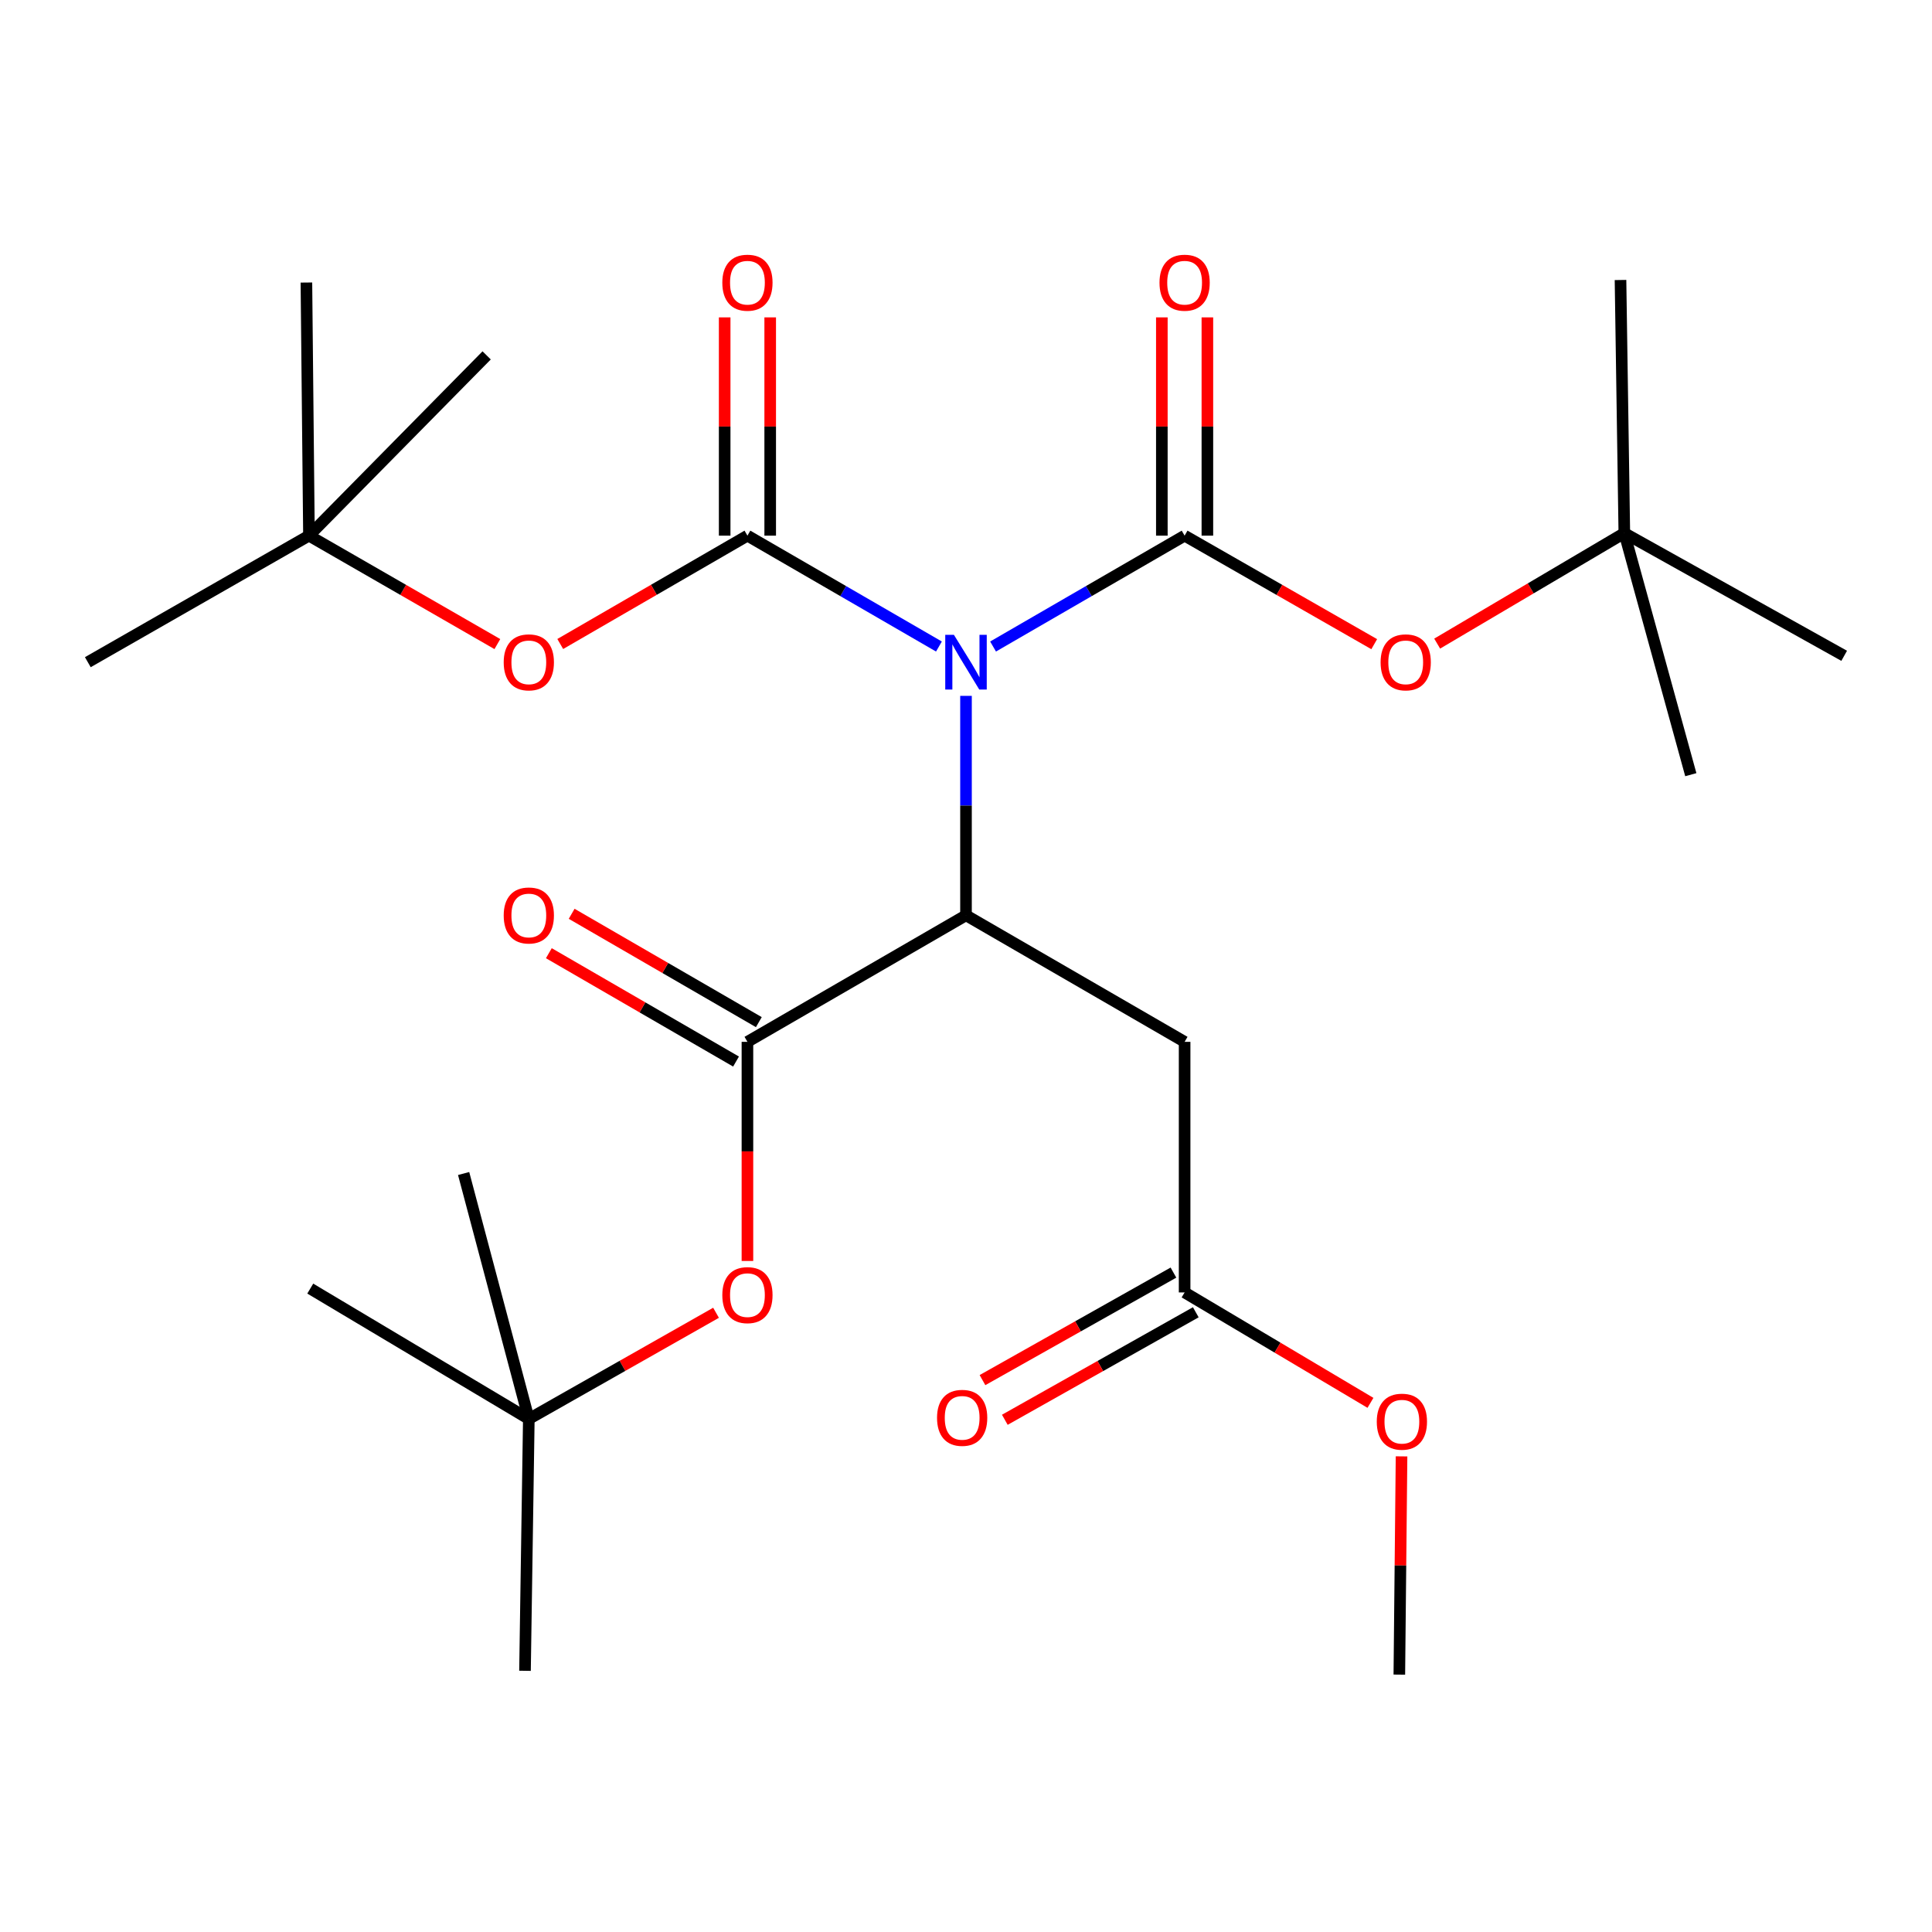 <?xml version='1.0' encoding='iso-8859-1'?>
<svg version='1.1' baseProfile='full'
              xmlns='http://www.w3.org/2000/svg'
                      xmlns:rdkit='http://www.rdkit.org/xml'
                      xmlns:xlink='http://www.w3.org/1999/xlink'
                  xml:space='preserve'
width='1000px' height='1000px' viewBox='0 0 1000 1000'>
<!-- END OF HEADER -->
<rect style='opacity:1.0;fill:#FFFFFF;stroke:none' width='1000' height='1000' x='0' y='0'> </rect>
<path class='bond-0' d='M 514.009,334.639 L 563.582,305.946' style='fill:none;fill-rule:evenodd;stroke:#0000FF;stroke-width:6px;stroke-linecap:butt;stroke-linejoin:miter;stroke-opacity:1' />
<path class='bond-0' d='M 563.582,305.946 L 613.155,277.253' style='fill:none;fill-rule:evenodd;stroke:#000000;stroke-width:6px;stroke-linecap:butt;stroke-linejoin:miter;stroke-opacity:1' />
<path class='bond-1' d='M 485.992,334.637 L 436.432,305.945' style='fill:none;fill-rule:evenodd;stroke:#0000FF;stroke-width:6px;stroke-linecap:butt;stroke-linejoin:miter;stroke-opacity:1' />
<path class='bond-1' d='M 436.432,305.945 L 386.871,277.253' style='fill:none;fill-rule:evenodd;stroke:#000000;stroke-width:6px;stroke-linecap:butt;stroke-linejoin:miter;stroke-opacity:1' />
<path class='bond-2' d='M 500,360.182 L 500,416.972' style='fill:none;fill-rule:evenodd;stroke:#0000FF;stroke-width:6px;stroke-linecap:butt;stroke-linejoin:miter;stroke-opacity:1' />
<path class='bond-2' d='M 500,416.972 L 500,473.762' style='fill:none;fill-rule:evenodd;stroke:#000000;stroke-width:6px;stroke-linecap:butt;stroke-linejoin:miter;stroke-opacity:1' />
<path class='bond-5' d='M 613.155,277.253 L 662.226,305.337' style='fill:none;fill-rule:evenodd;stroke:#000000;stroke-width:6px;stroke-linecap:butt;stroke-linejoin:miter;stroke-opacity:1' />
<path class='bond-5' d='M 662.226,305.337 L 711.297,333.42' style='fill:none;fill-rule:evenodd;stroke:#FF0000;stroke-width:6px;stroke-linecap:butt;stroke-linejoin:miter;stroke-opacity:1' />
<path class='bond-9' d='M 624.939,277.253 L 624.939,220.763' style='fill:none;fill-rule:evenodd;stroke:#000000;stroke-width:6px;stroke-linecap:butt;stroke-linejoin:miter;stroke-opacity:1' />
<path class='bond-9' d='M 624.939,220.763 L 624.939,164.273' style='fill:none;fill-rule:evenodd;stroke:#FF0000;stroke-width:6px;stroke-linecap:butt;stroke-linejoin:miter;stroke-opacity:1' />
<path class='bond-9' d='M 601.371,277.253 L 601.371,220.763' style='fill:none;fill-rule:evenodd;stroke:#000000;stroke-width:6px;stroke-linecap:butt;stroke-linejoin:miter;stroke-opacity:1' />
<path class='bond-9' d='M 601.371,220.763 L 601.371,164.273' style='fill:none;fill-rule:evenodd;stroke:#FF0000;stroke-width:6px;stroke-linecap:butt;stroke-linejoin:miter;stroke-opacity:1' />
<path class='bond-6' d='M 386.871,277.253 L 338.428,305.292' style='fill:none;fill-rule:evenodd;stroke:#000000;stroke-width:6px;stroke-linecap:butt;stroke-linejoin:miter;stroke-opacity:1' />
<path class='bond-6' d='M 338.428,305.292 L 289.984,333.331' style='fill:none;fill-rule:evenodd;stroke:#FF0000;stroke-width:6px;stroke-linecap:butt;stroke-linejoin:miter;stroke-opacity:1' />
<path class='bond-10' d='M 398.655,277.253 L 398.655,220.763' style='fill:none;fill-rule:evenodd;stroke:#000000;stroke-width:6px;stroke-linecap:butt;stroke-linejoin:miter;stroke-opacity:1' />
<path class='bond-10' d='M 398.655,220.763 L 398.655,164.273' style='fill:none;fill-rule:evenodd;stroke:#FF0000;stroke-width:6px;stroke-linecap:butt;stroke-linejoin:miter;stroke-opacity:1' />
<path class='bond-10' d='M 375.087,277.253 L 375.087,220.763' style='fill:none;fill-rule:evenodd;stroke:#000000;stroke-width:6px;stroke-linecap:butt;stroke-linejoin:miter;stroke-opacity:1' />
<path class='bond-10' d='M 375.087,220.763 L 375.087,164.273' style='fill:none;fill-rule:evenodd;stroke:#FF0000;stroke-width:6px;stroke-linecap:butt;stroke-linejoin:miter;stroke-opacity:1' />
<path class='bond-3' d='M 500,473.762 L 386.871,539.256' style='fill:none;fill-rule:evenodd;stroke:#000000;stroke-width:6px;stroke-linecap:butt;stroke-linejoin:miter;stroke-opacity:1' />
<path class='bond-4' d='M 500,473.762 L 613.155,539.256' style='fill:none;fill-rule:evenodd;stroke:#000000;stroke-width:6px;stroke-linecap:butt;stroke-linejoin:miter;stroke-opacity:1' />
<path class='bond-7' d='M 386.871,539.256 L 386.871,595.966' style='fill:none;fill-rule:evenodd;stroke:#000000;stroke-width:6px;stroke-linecap:butt;stroke-linejoin:miter;stroke-opacity:1' />
<path class='bond-7' d='M 386.871,595.966 L 386.871,652.676' style='fill:none;fill-rule:evenodd;stroke:#FF0000;stroke-width:6px;stroke-linecap:butt;stroke-linejoin:miter;stroke-opacity:1' />
<path class='bond-11' d='M 392.774,529.057 L 344.331,501.018' style='fill:none;fill-rule:evenodd;stroke:#000000;stroke-width:6px;stroke-linecap:butt;stroke-linejoin:miter;stroke-opacity:1' />
<path class='bond-11' d='M 344.331,501.018 L 295.888,472.979' style='fill:none;fill-rule:evenodd;stroke:#FF0000;stroke-width:6px;stroke-linecap:butt;stroke-linejoin:miter;stroke-opacity:1' />
<path class='bond-11' d='M 380.968,549.455 L 332.524,521.416' style='fill:none;fill-rule:evenodd;stroke:#000000;stroke-width:6px;stroke-linecap:butt;stroke-linejoin:miter;stroke-opacity:1' />
<path class='bond-11' d='M 332.524,521.416 L 284.081,493.377' style='fill:none;fill-rule:evenodd;stroke:#FF0000;stroke-width:6px;stroke-linecap:butt;stroke-linejoin:miter;stroke-opacity:1' />
<path class='bond-8' d='M 613.155,539.256 L 613.155,668.962' style='fill:none;fill-rule:evenodd;stroke:#000000;stroke-width:6px;stroke-linecap:butt;stroke-linejoin:miter;stroke-opacity:1' />
<path class='bond-13' d='M 743.879,333.131 L 792.314,304.531' style='fill:none;fill-rule:evenodd;stroke:#FF0000;stroke-width:6px;stroke-linecap:butt;stroke-linejoin:miter;stroke-opacity:1' />
<path class='bond-13' d='M 792.314,304.531 L 840.749,275.93' style='fill:none;fill-rule:evenodd;stroke:#000000;stroke-width:6px;stroke-linecap:butt;stroke-linejoin:miter;stroke-opacity:1' />
<path class='bond-12' d='M 257.433,333.376 L 208.676,305.314' style='fill:none;fill-rule:evenodd;stroke:#FF0000;stroke-width:6px;stroke-linecap:butt;stroke-linejoin:miter;stroke-opacity:1' />
<path class='bond-12' d='M 208.676,305.314 L 159.919,277.253' style='fill:none;fill-rule:evenodd;stroke:#000000;stroke-width:6px;stroke-linecap:butt;stroke-linejoin:miter;stroke-opacity:1' />
<path class='bond-14' d='M 370.619,679.49 L 322.167,706.973' style='fill:none;fill-rule:evenodd;stroke:#FF0000;stroke-width:6px;stroke-linecap:butt;stroke-linejoin:miter;stroke-opacity:1' />
<path class='bond-14' d='M 322.167,706.973 L 273.716,734.456' style='fill:none;fill-rule:evenodd;stroke:#000000;stroke-width:6px;stroke-linecap:butt;stroke-linejoin:miter;stroke-opacity:1' />
<path class='bond-15' d='M 607.374,658.693 L 557.953,686.517' style='fill:none;fill-rule:evenodd;stroke:#000000;stroke-width:6px;stroke-linecap:butt;stroke-linejoin:miter;stroke-opacity:1' />
<path class='bond-15' d='M 557.953,686.517 L 508.532,714.341' style='fill:none;fill-rule:evenodd;stroke:#FF0000;stroke-width:6px;stroke-linecap:butt;stroke-linejoin:miter;stroke-opacity:1' />
<path class='bond-15' d='M 618.936,679.23 L 569.515,707.054' style='fill:none;fill-rule:evenodd;stroke:#000000;stroke-width:6px;stroke-linecap:butt;stroke-linejoin:miter;stroke-opacity:1' />
<path class='bond-15' d='M 569.515,707.054 L 520.095,734.878' style='fill:none;fill-rule:evenodd;stroke:#FF0000;stroke-width:6px;stroke-linecap:butt;stroke-linejoin:miter;stroke-opacity:1' />
<path class='bond-16' d='M 613.155,668.962 L 661.251,697.537' style='fill:none;fill-rule:evenodd;stroke:#000000;stroke-width:6px;stroke-linecap:butt;stroke-linejoin:miter;stroke-opacity:1' />
<path class='bond-16' d='M 661.251,697.537 L 709.346,726.112' style='fill:none;fill-rule:evenodd;stroke:#FF0000;stroke-width:6px;stroke-linecap:butt;stroke-linejoin:miter;stroke-opacity:1' />
<path class='bond-20' d='M 159.919,277.253 L 158.597,146.238' style='fill:none;fill-rule:evenodd;stroke:#000000;stroke-width:6px;stroke-linecap:butt;stroke-linejoin:miter;stroke-opacity:1' />
<path class='bond-21' d='M 159.919,277.253 L 45.455,342.747' style='fill:none;fill-rule:evenodd;stroke:#000000;stroke-width:6px;stroke-linecap:butt;stroke-linejoin:miter;stroke-opacity:1' />
<path class='bond-22' d='M 159.919,277.253 L 251.889,183.947' style='fill:none;fill-rule:evenodd;stroke:#000000;stroke-width:6px;stroke-linecap:butt;stroke-linejoin:miter;stroke-opacity:1' />
<path class='bond-17' d='M 840.749,275.93 L 838.772,144.928' style='fill:none;fill-rule:evenodd;stroke:#000000;stroke-width:6px;stroke-linecap:butt;stroke-linejoin:miter;stroke-opacity:1' />
<path class='bond-18' d='M 840.749,275.93 L 875.159,400.974' style='fill:none;fill-rule:evenodd;stroke:#000000;stroke-width:6px;stroke-linecap:butt;stroke-linejoin:miter;stroke-opacity:1' />
<path class='bond-25' d='M 840.749,275.93 L 954.545,339.447' style='fill:none;fill-rule:evenodd;stroke:#000000;stroke-width:6px;stroke-linecap:butt;stroke-linejoin:miter;stroke-opacity:1' />
<path class='bond-19' d='M 273.716,734.456 L 160.587,666.972' style='fill:none;fill-rule:evenodd;stroke:#000000;stroke-width:6px;stroke-linecap:butt;stroke-linejoin:miter;stroke-opacity:1' />
<path class='bond-23' d='M 273.716,734.456 L 271.739,864.803' style='fill:none;fill-rule:evenodd;stroke:#000000;stroke-width:6px;stroke-linecap:butt;stroke-linejoin:miter;stroke-opacity:1' />
<path class='bond-24' d='M 273.716,734.456 L 239.974,607.409' style='fill:none;fill-rule:evenodd;stroke:#000000;stroke-width:6px;stroke-linecap:butt;stroke-linejoin:miter;stroke-opacity:1' />
<path class='bond-26' d='M 725.434,753.814 L 724.864,810.297' style='fill:none;fill-rule:evenodd;stroke:#FF0000;stroke-width:6px;stroke-linecap:butt;stroke-linejoin:miter;stroke-opacity:1' />
<path class='bond-26' d='M 724.864,810.297 L 724.294,866.78' style='fill:none;fill-rule:evenodd;stroke:#000000;stroke-width:6px;stroke-linecap:butt;stroke-linejoin:miter;stroke-opacity:1' />
<path  class='atom-0' d='M 493.74 328.587
L 503.02 343.587
Q 503.94 345.067, 505.42 347.747
Q 506.9 350.427, 506.98 350.587
L 506.98 328.587
L 510.74 328.587
L 510.74 356.907
L 506.86 356.907
L 496.9 340.507
Q 495.74 338.587, 494.5 336.387
Q 493.3 334.187, 492.94 333.507
L 492.94 356.907
L 489.26 356.907
L 489.26 328.587
L 493.74 328.587
' fill='#0000FF'/>
<path  class='atom-6' d='M 714.594 342.827
Q 714.594 336.027, 717.954 332.227
Q 721.314 328.427, 727.594 328.427
Q 733.874 328.427, 737.234 332.227
Q 740.594 336.027, 740.594 342.827
Q 740.594 349.707, 737.194 353.627
Q 733.794 357.507, 727.594 357.507
Q 721.354 357.507, 717.954 353.627
Q 714.594 349.747, 714.594 342.827
M 727.594 354.307
Q 731.914 354.307, 734.234 351.427
Q 736.594 348.507, 736.594 342.827
Q 736.594 337.267, 734.234 334.467
Q 731.914 331.627, 727.594 331.627
Q 723.274 331.627, 720.914 334.427
Q 718.594 337.227, 718.594 342.827
Q 718.594 348.547, 720.914 351.427
Q 723.274 354.307, 727.594 354.307
' fill='#FF0000'/>
<path  class='atom-7' d='M 260.716 342.827
Q 260.716 336.027, 264.076 332.227
Q 267.436 328.427, 273.716 328.427
Q 279.996 328.427, 283.356 332.227
Q 286.716 336.027, 286.716 342.827
Q 286.716 349.707, 283.316 353.627
Q 279.916 357.507, 273.716 357.507
Q 267.476 357.507, 264.076 353.627
Q 260.716 349.747, 260.716 342.827
M 273.716 354.307
Q 278.036 354.307, 280.356 351.427
Q 282.716 348.507, 282.716 342.827
Q 282.716 337.267, 280.356 334.467
Q 278.036 331.627, 273.716 331.627
Q 269.396 331.627, 267.036 334.427
Q 264.716 337.227, 264.716 342.827
Q 264.716 348.547, 267.036 351.427
Q 269.396 354.307, 273.716 354.307
' fill='#FF0000'/>
<path  class='atom-8' d='M 373.871 670.351
Q 373.871 663.551, 377.231 659.751
Q 380.591 655.951, 386.871 655.951
Q 393.151 655.951, 396.511 659.751
Q 399.871 663.551, 399.871 670.351
Q 399.871 677.231, 396.471 681.151
Q 393.071 685.031, 386.871 685.031
Q 380.631 685.031, 377.231 681.151
Q 373.871 677.271, 373.871 670.351
M 386.871 681.831
Q 391.191 681.831, 393.511 678.951
Q 395.871 676.031, 395.871 670.351
Q 395.871 664.791, 393.511 661.991
Q 391.191 659.151, 386.871 659.151
Q 382.551 659.151, 380.191 661.951
Q 377.871 664.751, 377.871 670.351
Q 377.871 676.071, 380.191 678.951
Q 382.551 681.831, 386.871 681.831
' fill='#FF0000'/>
<path  class='atom-10' d='M 600.155 146.318
Q 600.155 139.518, 603.515 135.718
Q 606.875 131.918, 613.155 131.918
Q 619.435 131.918, 622.795 135.718
Q 626.155 139.518, 626.155 146.318
Q 626.155 153.198, 622.755 157.118
Q 619.355 160.998, 613.155 160.998
Q 606.915 160.998, 603.515 157.118
Q 600.155 153.238, 600.155 146.318
M 613.155 157.798
Q 617.475 157.798, 619.795 154.918
Q 622.155 151.998, 622.155 146.318
Q 622.155 140.758, 619.795 137.958
Q 617.475 135.118, 613.155 135.118
Q 608.835 135.118, 606.475 137.918
Q 604.155 140.718, 604.155 146.318
Q 604.155 152.038, 606.475 154.918
Q 608.835 157.798, 613.155 157.798
' fill='#FF0000'/>
<path  class='atom-11' d='M 373.871 146.318
Q 373.871 139.518, 377.231 135.718
Q 380.591 131.918, 386.871 131.918
Q 393.151 131.918, 396.511 135.718
Q 399.871 139.518, 399.871 146.318
Q 399.871 153.198, 396.471 157.118
Q 393.071 160.998, 386.871 160.998
Q 380.631 160.998, 377.231 157.118
Q 373.871 153.238, 373.871 146.318
M 386.871 157.798
Q 391.191 157.798, 393.511 154.918
Q 395.871 151.998, 395.871 146.318
Q 395.871 140.758, 393.511 137.958
Q 391.191 135.118, 386.871 135.118
Q 382.551 135.118, 380.191 137.918
Q 377.871 140.718, 377.871 146.318
Q 377.871 152.038, 380.191 154.918
Q 382.551 157.798, 386.871 157.798
' fill='#FF0000'/>
<path  class='atom-12' d='M 260.716 473.842
Q 260.716 467.042, 264.076 463.242
Q 267.436 459.442, 273.716 459.442
Q 279.996 459.442, 283.356 463.242
Q 286.716 467.042, 286.716 473.842
Q 286.716 480.722, 283.316 484.642
Q 279.916 488.522, 273.716 488.522
Q 267.476 488.522, 264.076 484.642
Q 260.716 480.762, 260.716 473.842
M 273.716 485.322
Q 278.036 485.322, 280.356 482.442
Q 282.716 479.522, 282.716 473.842
Q 282.716 468.282, 280.356 465.482
Q 278.036 462.642, 273.716 462.642
Q 269.396 462.642, 267.036 465.442
Q 264.716 468.242, 264.716 473.842
Q 264.716 479.562, 267.036 482.442
Q 269.396 485.322, 273.716 485.322
' fill='#FF0000'/>
<path  class='atom-16' d='M 485.01 733.868
Q 485.01 727.068, 488.37 723.268
Q 491.73 719.468, 498.01 719.468
Q 504.29 719.468, 507.65 723.268
Q 511.01 727.068, 511.01 733.868
Q 511.01 740.748, 507.61 744.668
Q 504.21 748.548, 498.01 748.548
Q 491.77 748.548, 488.37 744.668
Q 485.01 740.788, 485.01 733.868
M 498.01 745.348
Q 502.33 745.348, 504.65 742.468
Q 507.01 739.548, 507.01 733.868
Q 507.01 728.308, 504.65 725.508
Q 502.33 722.668, 498.01 722.668
Q 493.69 722.668, 491.33 725.468
Q 489.01 728.268, 489.01 733.868
Q 489.01 739.588, 491.33 742.468
Q 493.69 745.348, 498.01 745.348
' fill='#FF0000'/>
<path  class='atom-17' d='M 712.616 735.859
Q 712.616 729.059, 715.976 725.259
Q 719.336 721.459, 725.616 721.459
Q 731.896 721.459, 735.256 725.259
Q 738.616 729.059, 738.616 735.859
Q 738.616 742.739, 735.216 746.659
Q 731.816 750.539, 725.616 750.539
Q 719.376 750.539, 715.976 746.659
Q 712.616 742.779, 712.616 735.859
M 725.616 747.339
Q 729.936 747.339, 732.256 744.459
Q 734.616 741.539, 734.616 735.859
Q 734.616 730.299, 732.256 727.499
Q 729.936 724.659, 725.616 724.659
Q 721.296 724.659, 718.936 727.459
Q 716.616 730.259, 716.616 735.859
Q 716.616 741.579, 718.936 744.459
Q 721.296 747.339, 725.616 747.339
' fill='#FF0000'/>
</svg>
